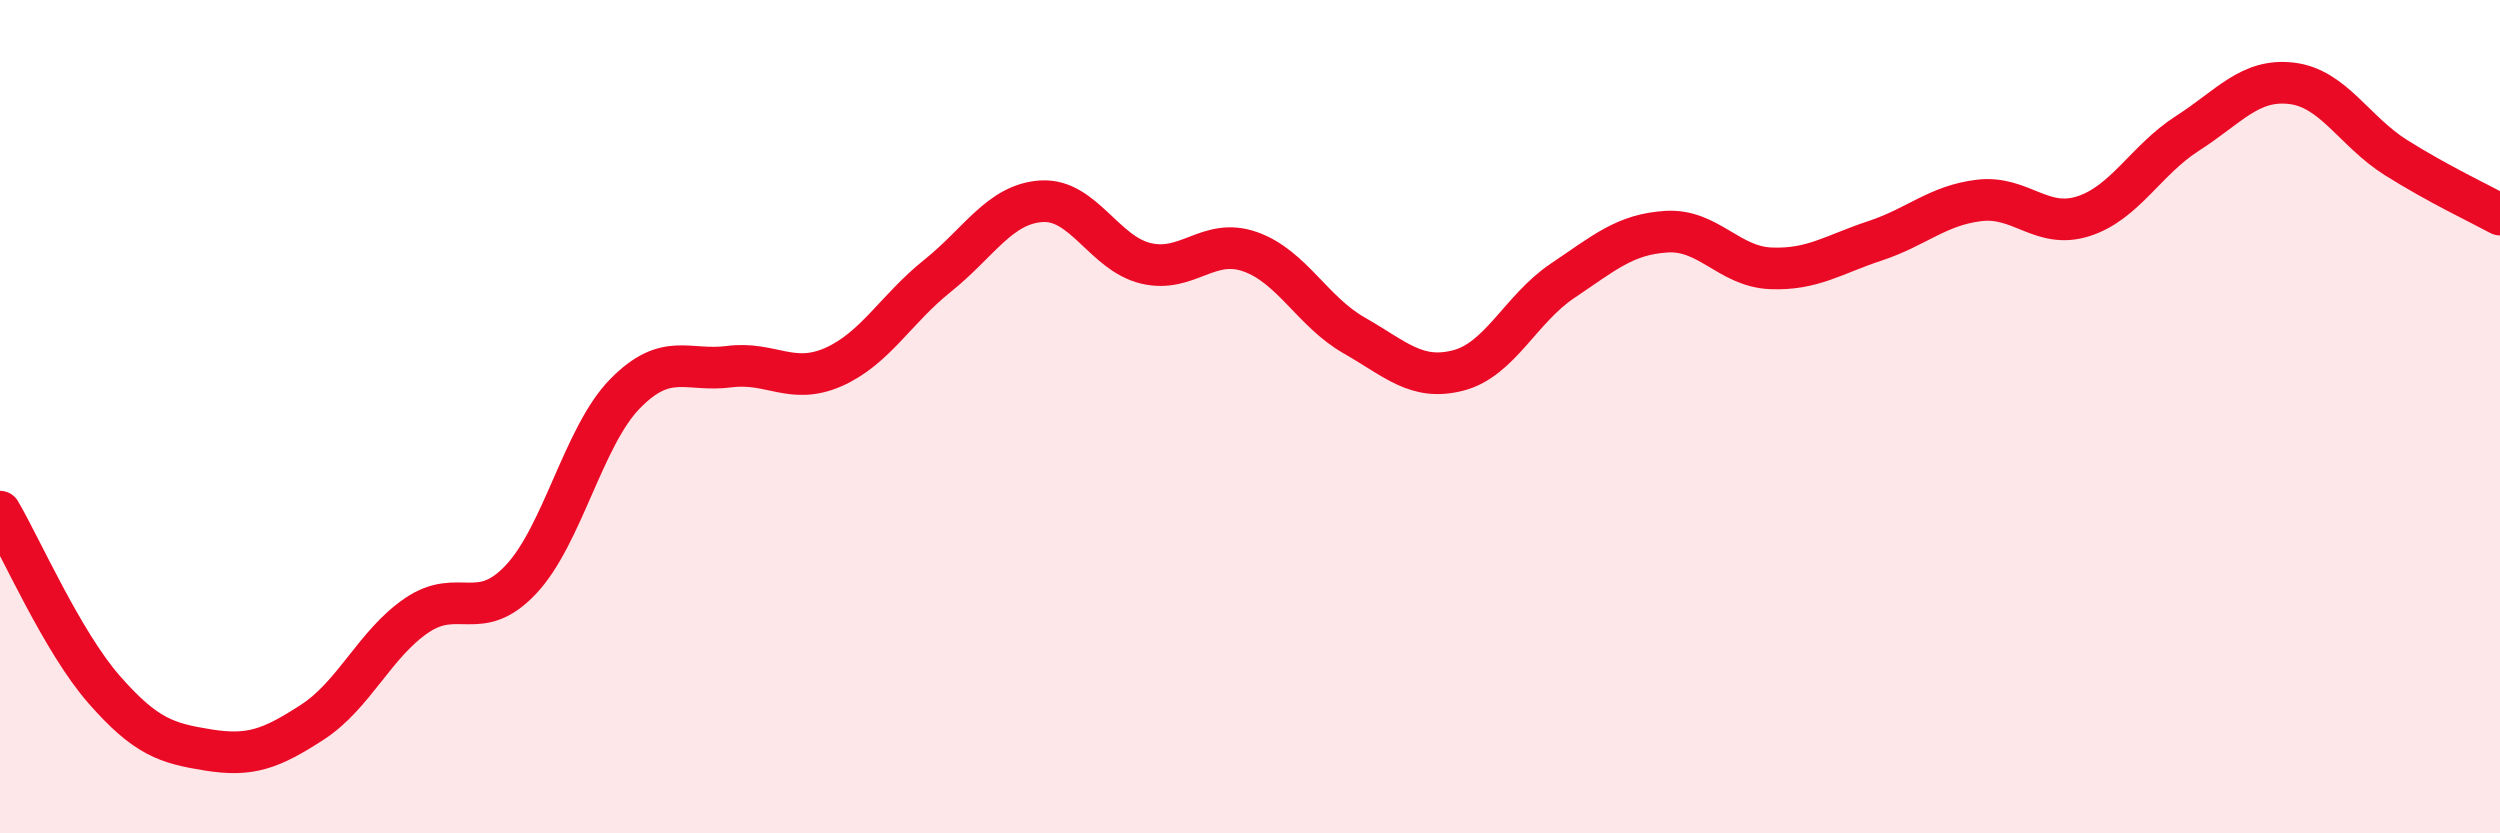 
    <svg width="60" height="20" viewBox="0 0 60 20" xmlns="http://www.w3.org/2000/svg">
      <path
        d="M 0,12.28 C 0.5,13.13 1.5,15.41 2.5,16.55 C 3.5,17.69 4,17.84 5,18 C 6,18.16 6.5,17.98 7.5,17.33 C 8.5,16.68 9,15.45 10,14.77 C 11,14.09 11.5,14.97 12.5,13.91 C 13.5,12.85 14,10.47 15,9.45 C 16,8.43 16.5,8.93 17.5,8.8 C 18.5,8.67 19,9.25 20,8.81 C 21,8.37 21.5,7.42 22.5,6.62 C 23.5,5.82 24,4.89 25,4.83 C 26,4.77 26.5,6.08 27.5,6.32 C 28.5,6.56 29,5.69 30,6.04 C 31,6.39 31.5,7.48 32.5,8.05 C 33.5,8.62 34,9.15 35,8.89 C 36,8.63 36.5,7.41 37.5,6.74 C 38.5,6.07 39,5.62 40,5.56 C 41,5.5 41.5,6.4 42.5,6.44 C 43.5,6.48 44,6.11 45,5.78 C 46,5.45 46.5,4.93 47.5,4.81 C 48.5,4.69 49,5.51 50,5.19 C 51,4.87 51.5,3.84 52.5,3.2 C 53.5,2.56 54,1.88 55,2 C 56,2.12 56.5,3.15 57.5,3.78 C 58.5,4.41 59.5,4.88 60,5.15L60 20L0 20Z"
        fill="#EB0A25"
        opacity="0.1"
        stroke-linecap="round"
        stroke-linejoin="round"
      />
      <path
        d="M 0,12.28 C 0.5,13.13 1.5,15.41 2.5,16.55 C 3.5,17.69 4,17.84 5,18 C 6,18.16 6.5,17.98 7.5,17.33 C 8.5,16.68 9,15.45 10,14.77 C 11,14.09 11.5,14.97 12.5,13.91 C 13.5,12.85 14,10.47 15,9.45 C 16,8.43 16.5,8.93 17.5,8.8 C 18.5,8.67 19,9.25 20,8.81 C 21,8.37 21.5,7.42 22.5,6.62 C 23.5,5.82 24,4.89 25,4.83 C 26,4.77 26.5,6.08 27.5,6.32 C 28.5,6.56 29,5.69 30,6.04 C 31,6.39 31.5,7.48 32.5,8.05 C 33.5,8.62 34,9.15 35,8.89 C 36,8.63 36.5,7.41 37.5,6.74 C 38.5,6.07 39,5.62 40,5.56 C 41,5.5 41.5,6.4 42.5,6.44 C 43.5,6.48 44,6.11 45,5.78 C 46,5.45 46.5,4.93 47.5,4.81 C 48.5,4.69 49,5.51 50,5.19 C 51,4.87 51.5,3.84 52.5,3.2 C 53.5,2.56 54,1.88 55,2 C 56,2.12 56.5,3.15 57.5,3.78 C 58.5,4.41 59.5,4.88 60,5.15"
        stroke="#EB0A25"
        stroke-width="1"
        fill="none"
        stroke-linecap="round"
        stroke-linejoin="round"
      />
    </svg>
  
